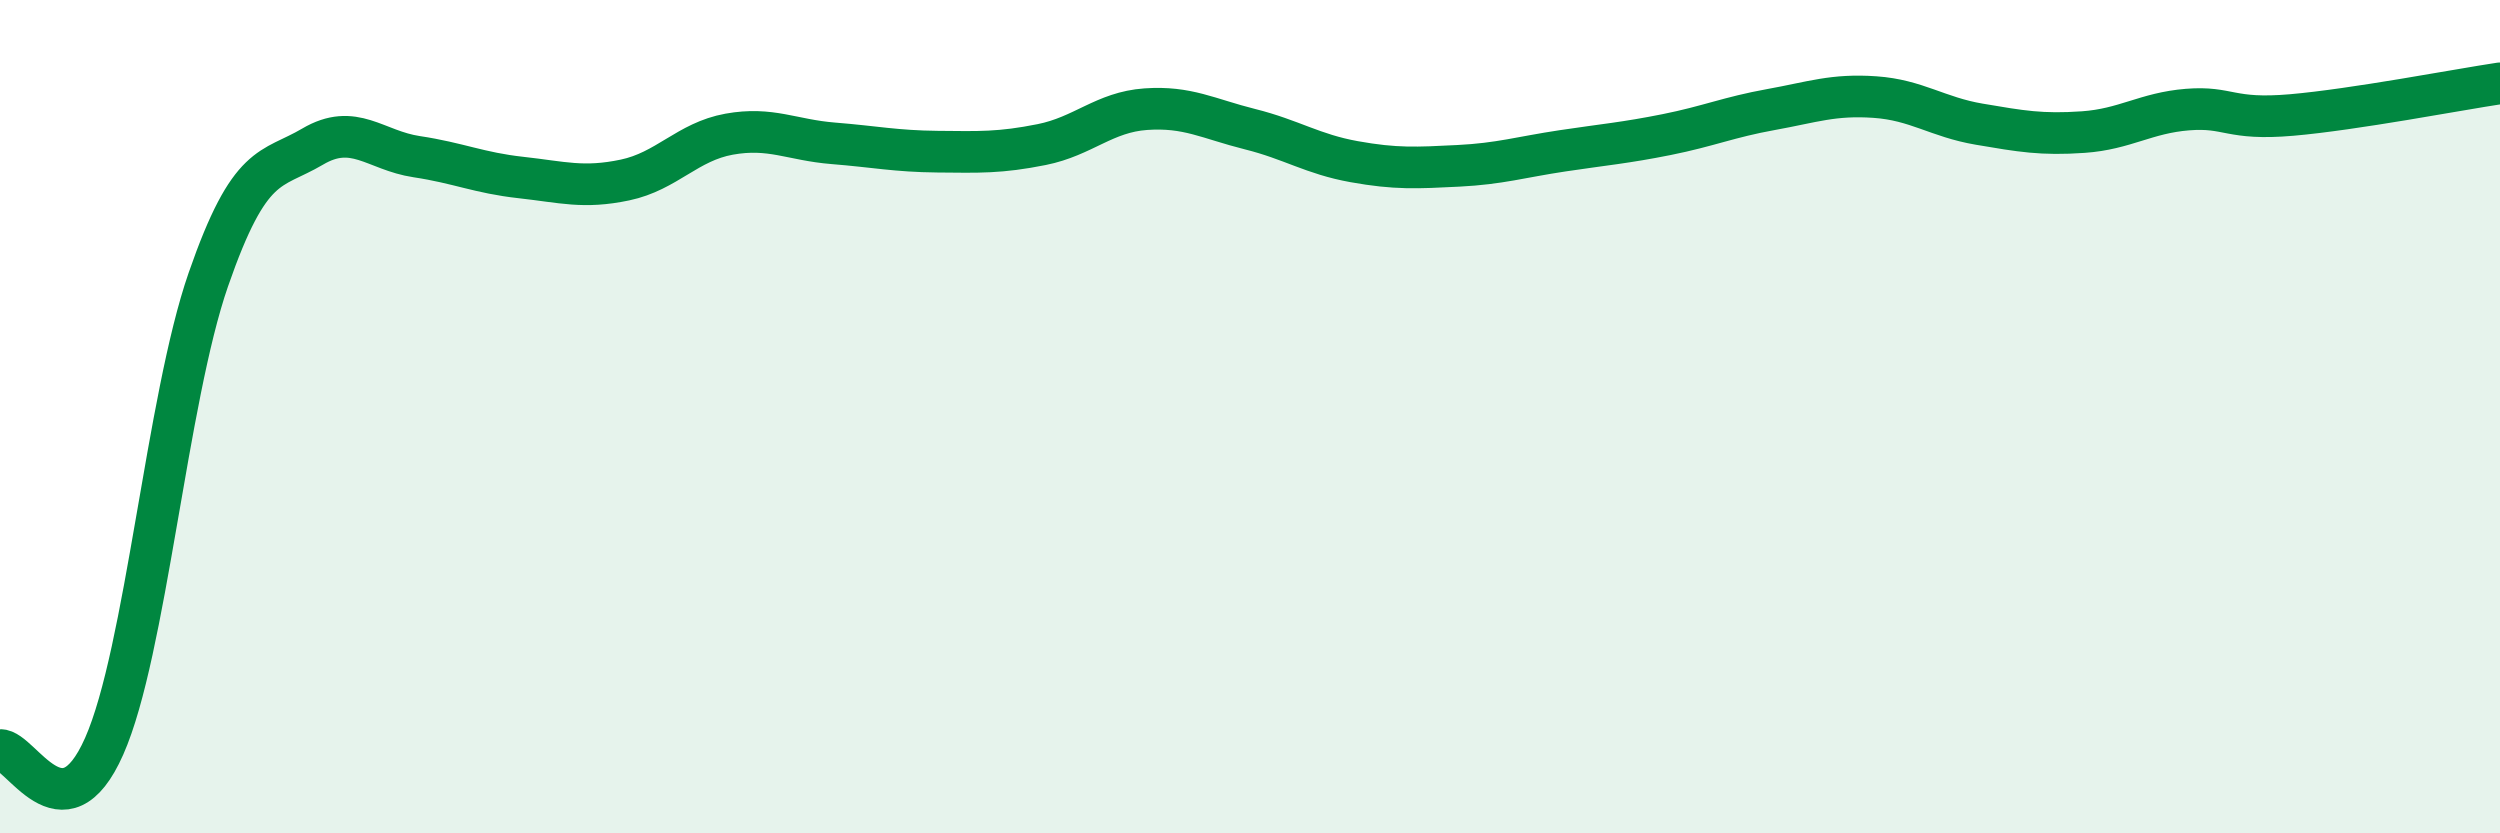 
    <svg width="60" height="20" viewBox="0 0 60 20" xmlns="http://www.w3.org/2000/svg">
      <path
        d="M 0,18 C 0.5,17.98 1.5,20.17 2.5,17.91 C 3.5,15.65 4,9.59 5,6.71 C 6,3.83 6.5,4.11 7.5,3.52 C 8.5,2.93 9,3.61 10,3.76 C 11,3.91 11.5,4.15 12.5,4.26 C 13.5,4.37 14,4.53 15,4.32 C 16,4.11 16.5,3.4 17.5,3.22 C 18.5,3.04 19,3.36 20,3.44 C 21,3.52 21.5,3.63 22.5,3.64 C 23.5,3.65 24,3.67 25,3.47 C 26,3.27 26.5,2.69 27.5,2.62 C 28.5,2.55 29,2.85 30,3.1 C 31,3.35 31.5,3.7 32.5,3.88 C 33.5,4.06 34,4.03 35,3.98 C 36,3.93 36.5,3.77 37.5,3.62 C 38.5,3.47 39,3.43 40,3.23 C 41,3.03 41.5,2.81 42.5,2.63 C 43.5,2.45 44,2.26 45,2.33 C 46,2.4 46.5,2.81 47.5,2.98 C 48.5,3.15 49,3.24 50,3.17 C 51,3.1 51.5,2.71 52.5,2.63 C 53.5,2.55 53.5,2.89 55,2.76 C 56.5,2.63 59,2.15 60,2L60 20L0 20Z"
        fill="#008740"
        opacity="0.1"
        stroke-linecap="round"
        stroke-linejoin="round"
      />
      <path
        d="M 0,18 C 0.5,17.98 1.5,20.17 2.5,17.91 C 3.5,15.65 4,9.59 5,6.71 C 6,3.83 6.5,4.11 7.5,3.52 C 8.5,2.93 9,3.61 10,3.76 C 11,3.91 11.5,4.15 12.5,4.26 C 13.5,4.37 14,4.53 15,4.32 C 16,4.11 16.5,3.4 17.5,3.22 C 18.5,3.04 19,3.36 20,3.44 C 21,3.52 21.5,3.63 22.5,3.64 C 23.5,3.65 24,3.67 25,3.47 C 26,3.27 26.5,2.69 27.5,2.62 C 28.5,2.55 29,2.85 30,3.1 C 31,3.35 31.5,3.7 32.5,3.88 C 33.5,4.06 34,4.03 35,3.98 C 36,3.93 36.5,3.77 37.5,3.62 C 38.5,3.47 39,3.43 40,3.23 C 41,3.03 41.5,2.81 42.5,2.63 C 43.5,2.45 44,2.26 45,2.33 C 46,2.4 46.5,2.81 47.5,2.98 C 48.5,3.15 49,3.24 50,3.17 C 51,3.1 51.5,2.71 52.5,2.63 C 53.5,2.55 53.5,2.89 55,2.76 C 56.5,2.63 59,2.15 60,2"
        stroke="#008740"
        stroke-width="1"
        fill="none"
        stroke-linecap="round"
        stroke-linejoin="round"
      />
    </svg>
  